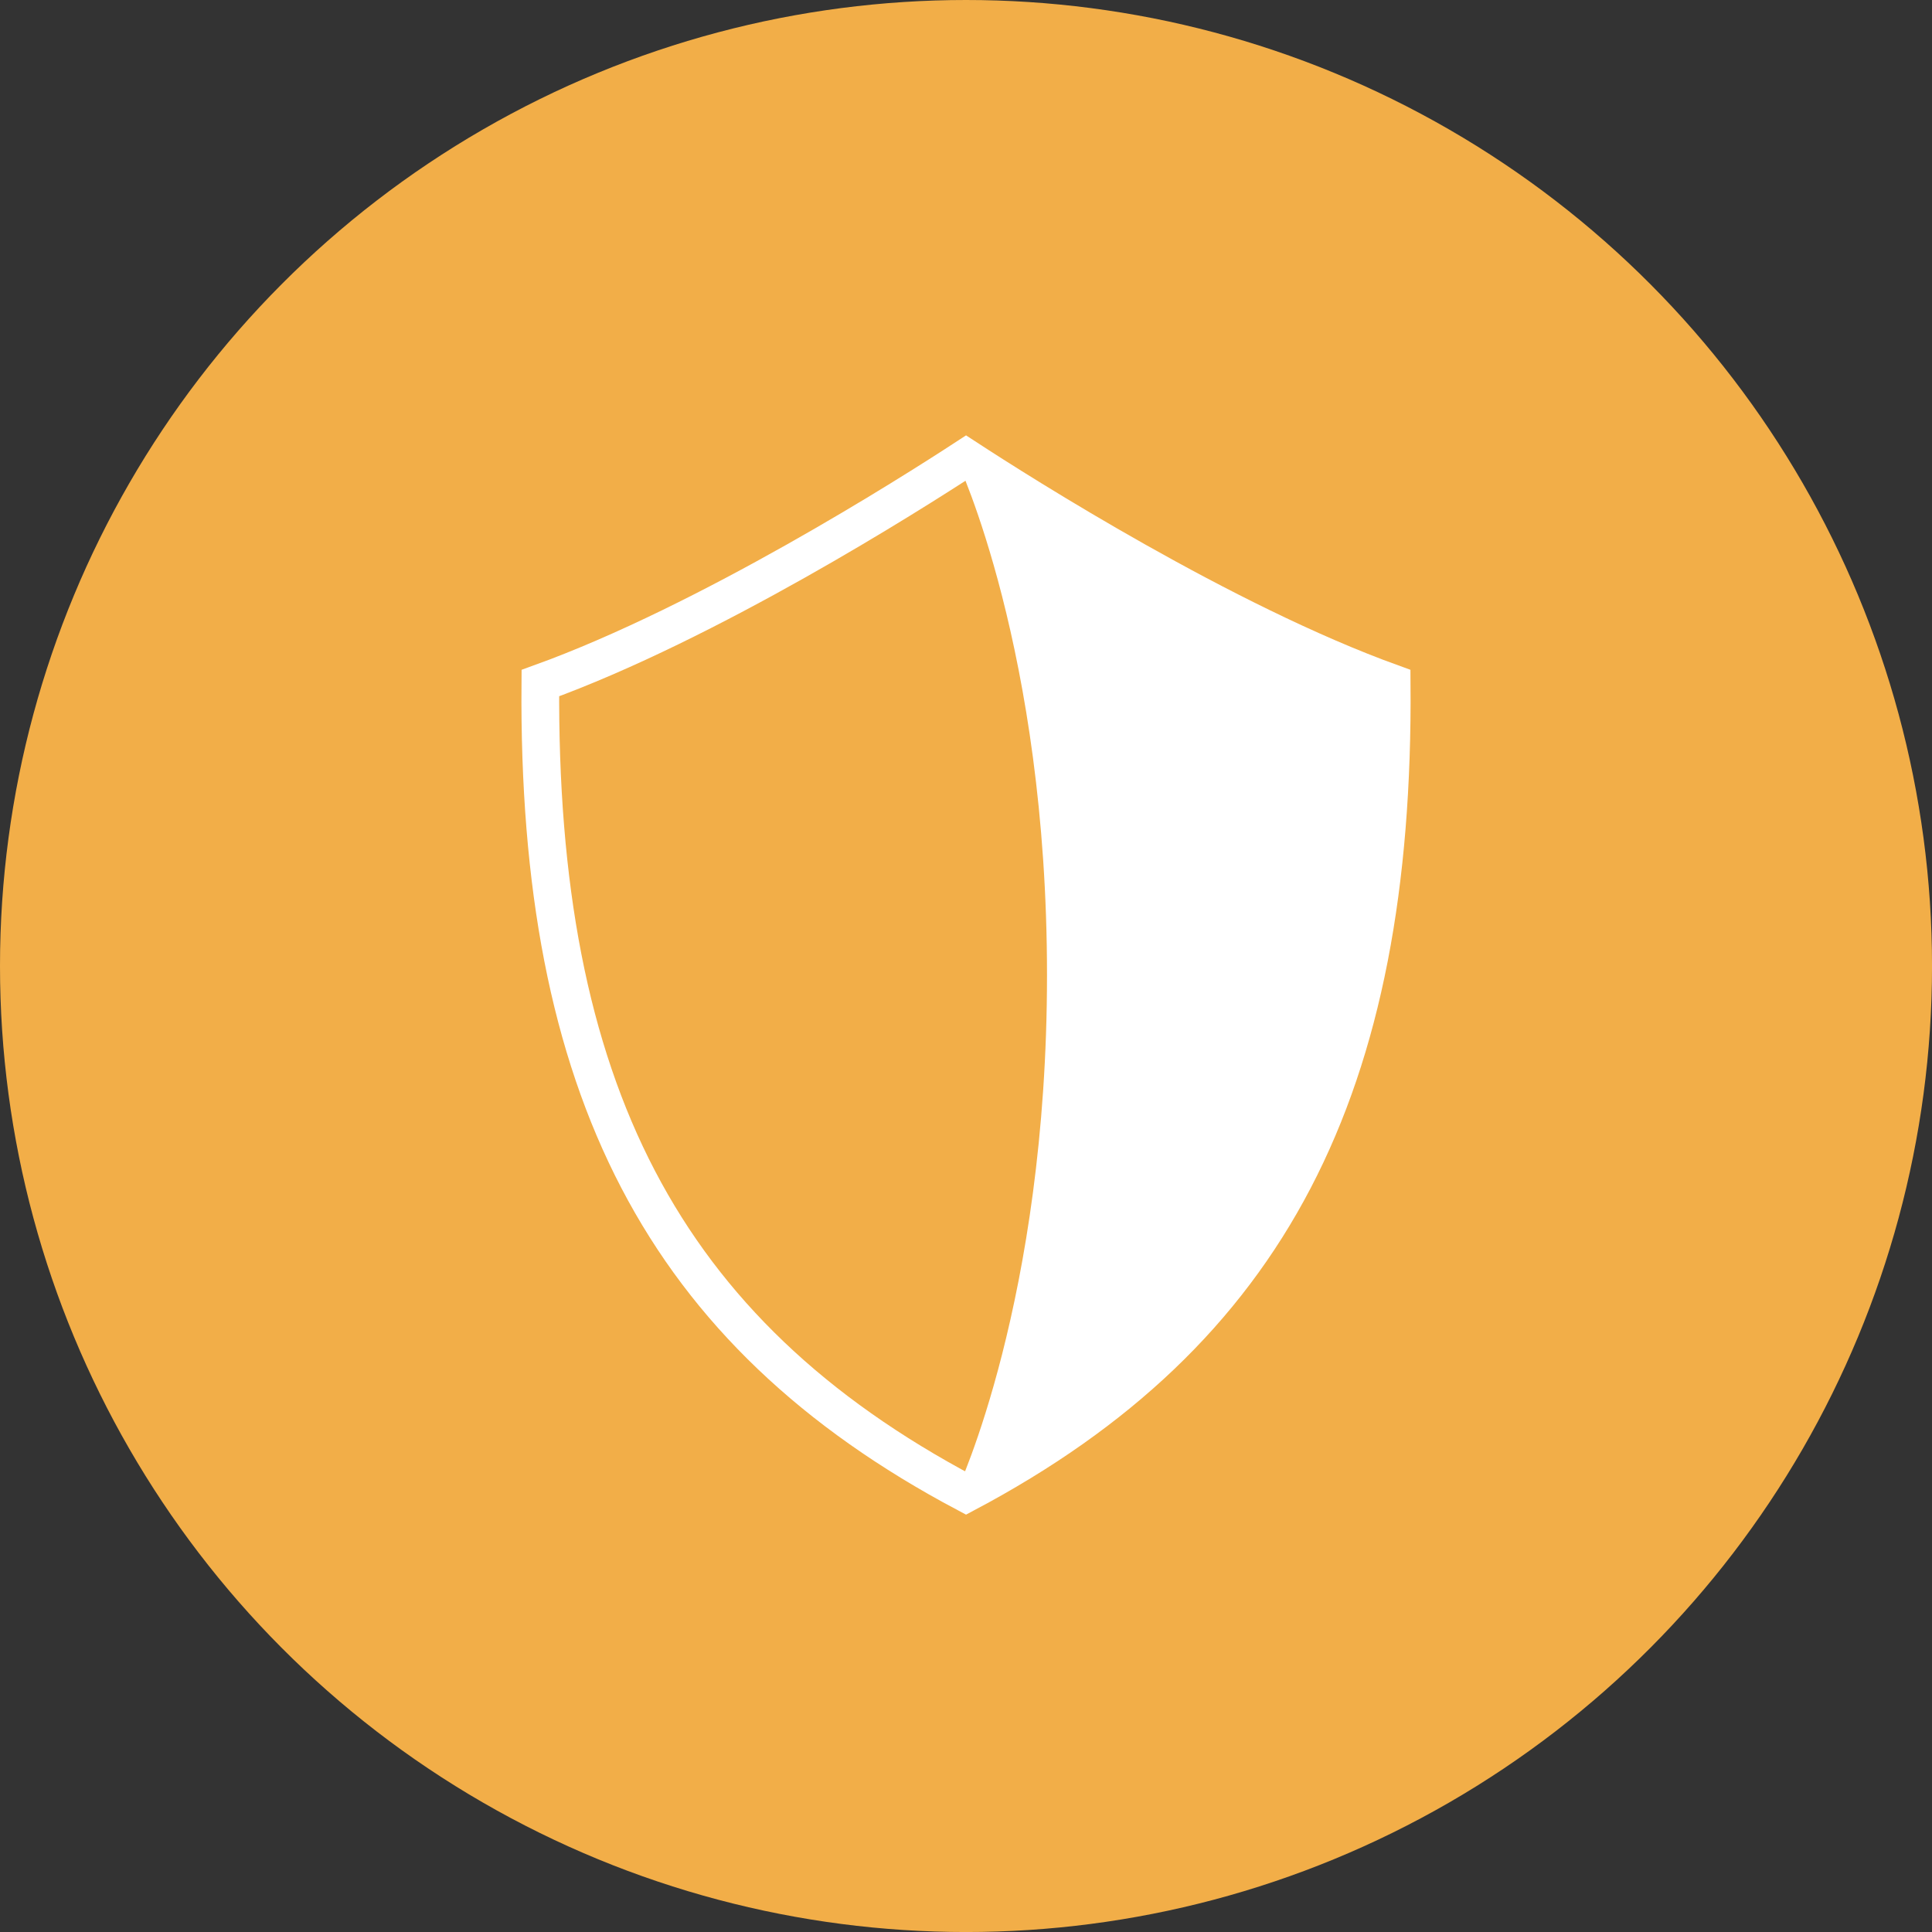 <svg xmlns:inkscape="http://www.inkscape.org/namespaces/inkscape" xmlns:sodipodi="http://sodipodi.sourceforge.net/DTD/sodipodi-0.dtd" xmlns="http://www.w3.org/2000/svg" xmlns:svg="http://www.w3.org/2000/svg" width="256" height="256" viewBox="0 0 67.733 67.733" id="svg1" xml:space="preserve" inkscape:version="1.3.2 (091e20e, 2023-11-25, custom)" sodipodi:docname="Sicherheit.svg"><rect x="0" y="0" width="67.733" height="67.733" fill="#333333" stroke="none"/><defs id="defs1"><clipPath clipPathUnits="userSpaceOnUse" id="clipPath3"><g inkscape:label="Clip" id="use3"></g></clipPath><clipPath clipPathUnits="userSpaceOnUse" id="clipPath5"><g inkscape:label="Clip" id="use5"></g></clipPath><clipPath clipPathUnits="userSpaceOnUse" id="clipPath9"><g inkscape:label="Clip" id="use9"></g></clipPath><clipPath clipPathUnits="userSpaceOnUse" id="clipPath11"><g inkscape:label="Clip" id="use11"></g></clipPath><clipPath clipPathUnits="userSpaceOnUse" id="clipPath1"><rect style="fill:#ffffff;stroke-width:0.023;stroke-linejoin:bevel" id="rect3" width="39.236" height="19.618" x="-28.797" y="22.505"></rect></clipPath></defs><circle style="display:inline;fill:#f2ae48;fill-opacity:1;stroke-width:0.073;stroke-linejoin:bevel" id="path1" cy="33.867" cx="33.867" r="33.867" inkscape:label="Circle" clip-path="none" mask="none"></circle><path style="opacity:1;fill:none;fill-opacity:1;stroke:#ffffff;stroke-width:1.323;stroke-linecap:butt;stroke-linejoin:miter;stroke-dasharray:none;stroke-opacity:1;paint-order:normal" d="M 30.453,17.83 C 28.516,19.095 21.434,23.592 15.529,25.725 15.42,39.904 19.808,48.481 30.453,54.129 41.099,48.481 45.485,39.904 45.375,25.725 39.47,23.592 32.391,19.095 30.453,17.83 Z" id="path204" transform="translate(3.415,-1.777)" sodipodi:nodetypes="cccsc"></path><path style="display:inline;opacity:1;fill:#ffffff;fill-opacity:1;stroke:#ffffff;stroke-width:0.661;stroke-linecap:butt;stroke-linejoin:bevel;stroke-dasharray:none;stroke-opacity:1;paint-order:normal" d="m 30.453,17.83 c 0,0 3.169,6.679 3.169,18.129 0,11.45 -3.169,18.17 -3.169,18.17 C 41.099,48.481 45.485,39.904 45.375,25.725 39.47,23.592 32.391,19.095 30.453,17.83 Z" id="path205" transform="translate(3.415,-1.777)" sodipodi:nodetypes="czcsc"></path></svg>